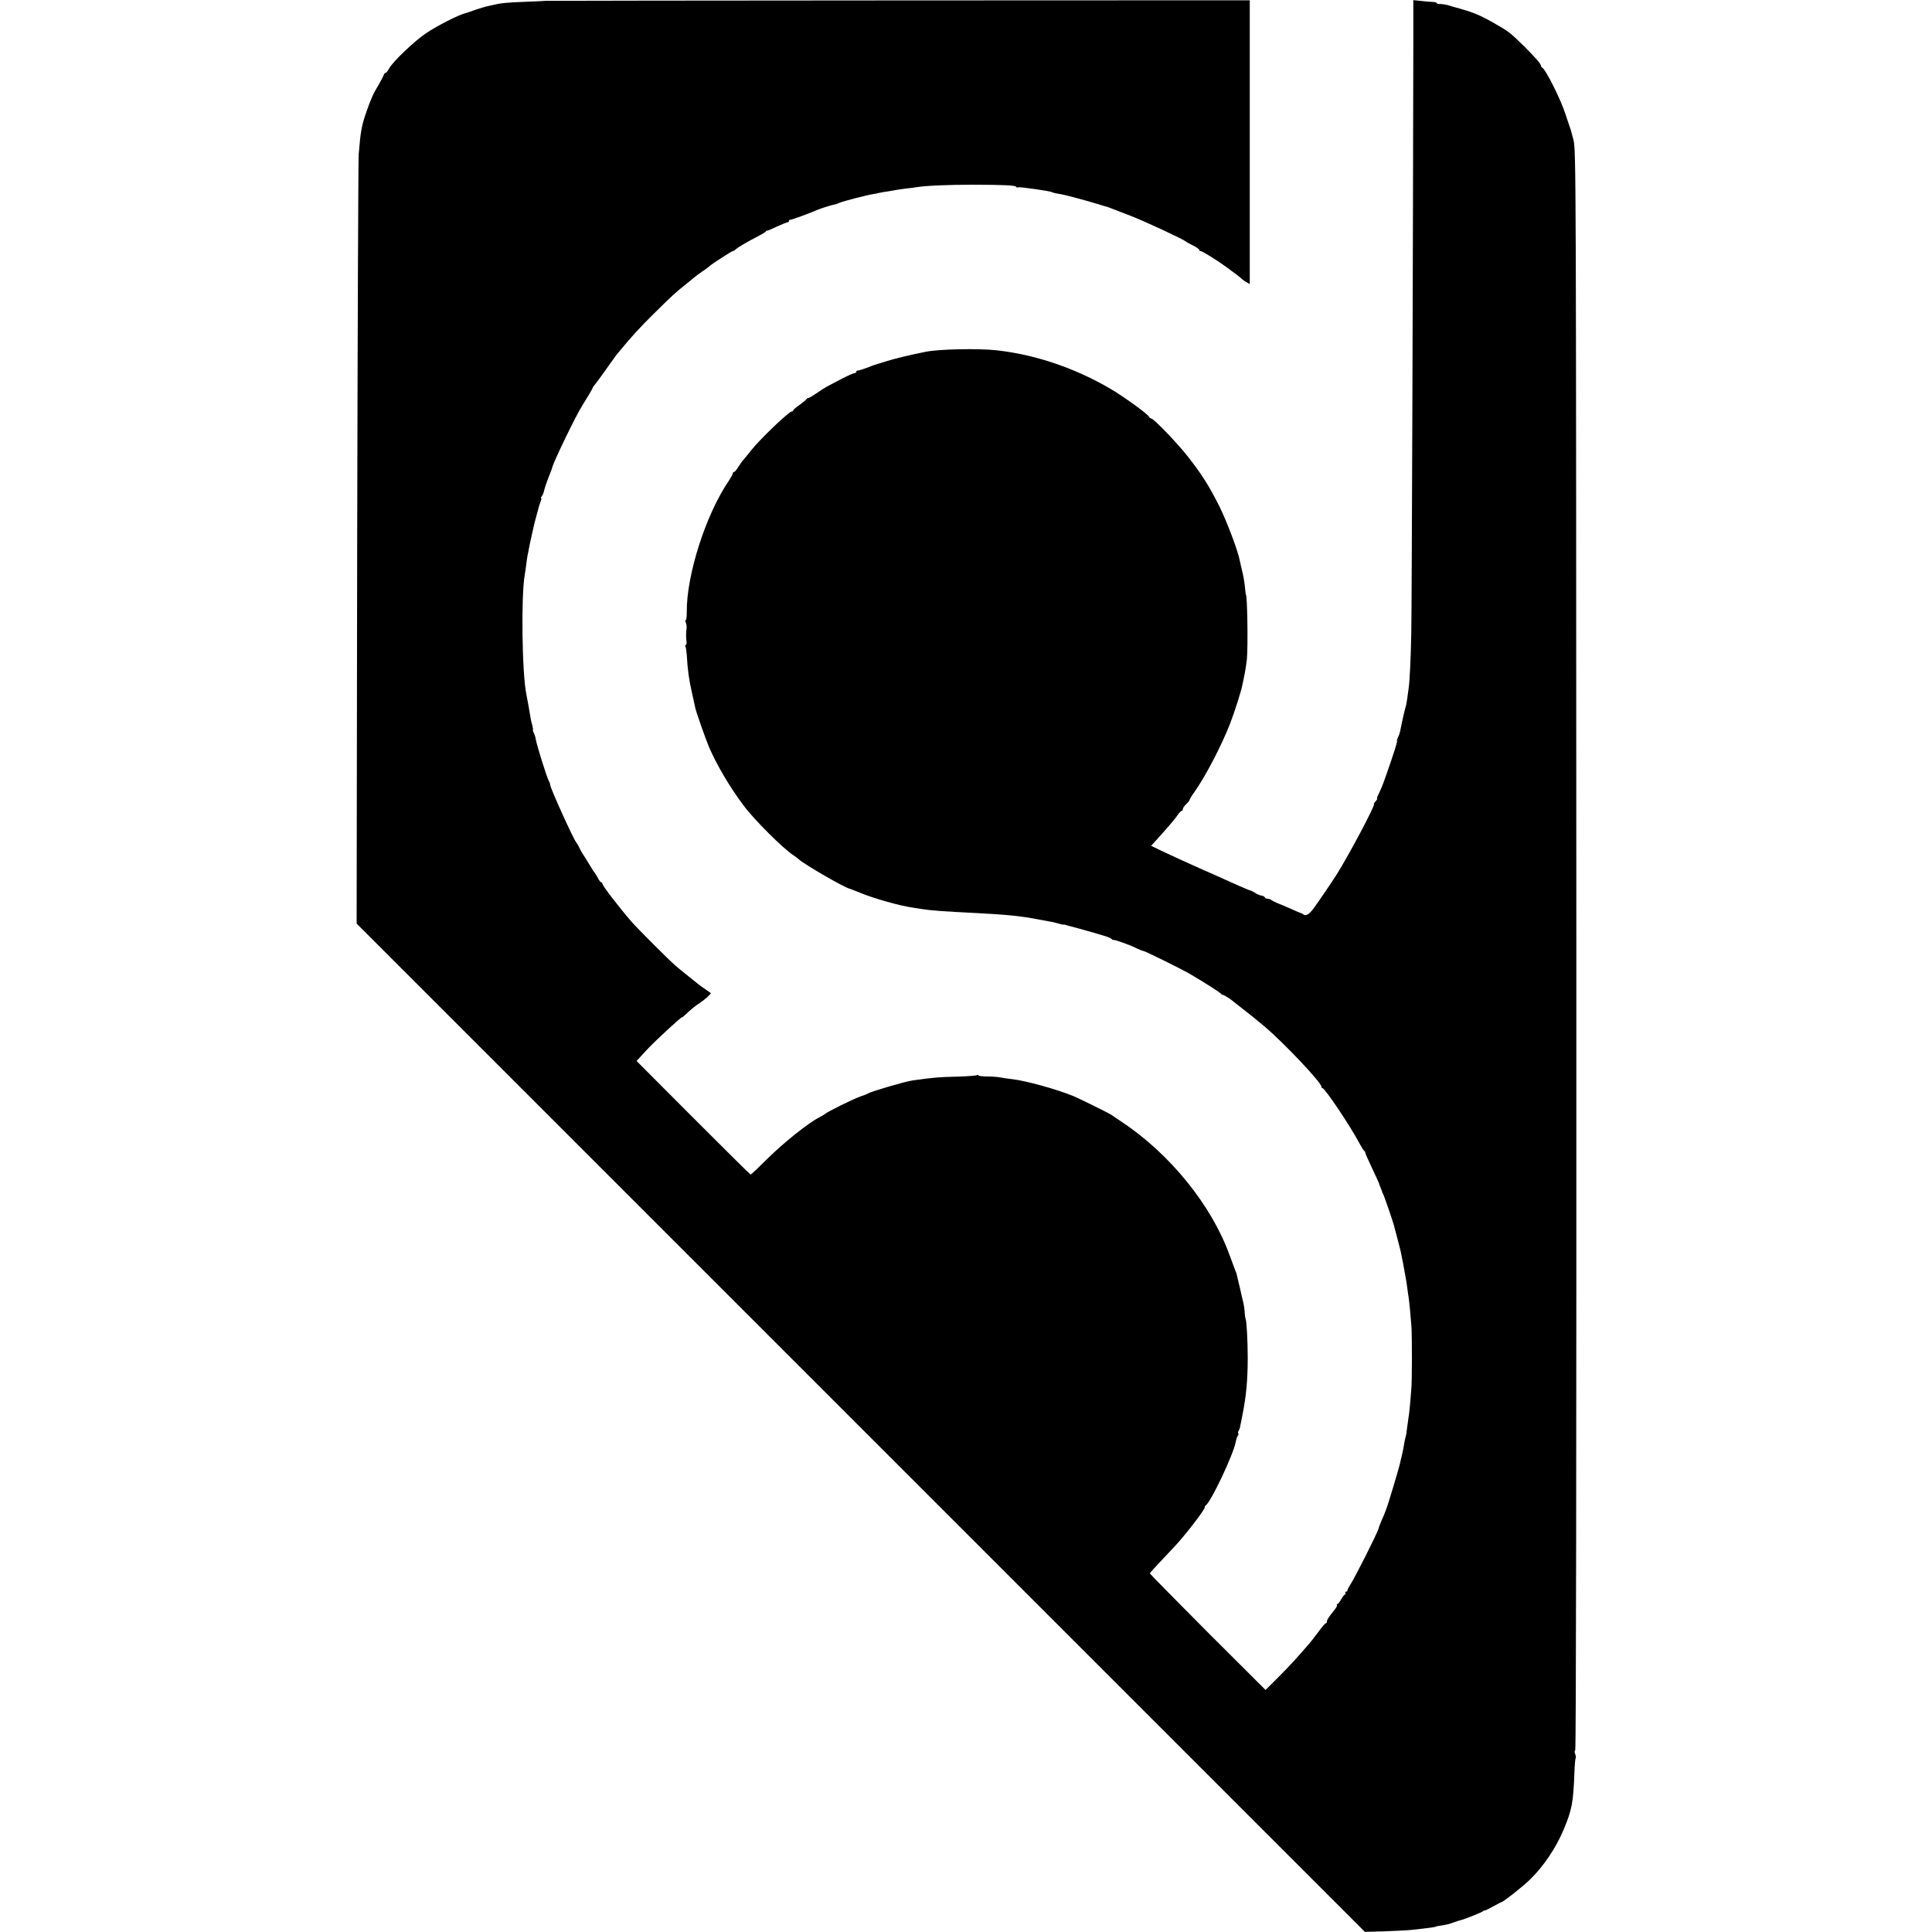 <?xml version="1.0" standalone="no"?>
<!DOCTYPE svg PUBLIC "-//W3C//DTD SVG 20010904//EN"
 "http://www.w3.org/TR/2001/REC-SVG-20010904/DTD/svg10.dtd">
<svg version="1.0" xmlns="http://www.w3.org/2000/svg"
 width="1408pt" height="1408pt" viewBox="0 0 1408 1408"
 preserveAspectRatio="xMidYMid meet">
<g transform="translate(0,1408) scale(0.1,-0.1)"
fill="#000000" stroke="none">
<path d="M3977 14074 c-1 -1 -67 -4 -147 -7 -139 -5 -185 -10 -240 -24 -14 -3
-34 -8 -45 -10 -11 -2 -46 -13 -79 -24 -32 -12 -63 -22 -70 -24 -48 -10 -212
-93 -295 -150 -84 -57 -241 -207 -265 -254 -9 -17 -20 -31 -25 -31 -5 0 -11
-8 -15 -17 -3 -10 -19 -40 -35 -68 -42 -70 -55 -98 -90 -198 -35 -100 -43
-140 -57 -312 -3 -33 -8 -1308 -11 -2833 l-4 -2773 3674 -3674 3674 -3674 144
4 c79 3 165 7 192 10 139 15 182 21 182 25 0 1 11 3 25 5 40 5 77 14 107 26
16 6 35 12 43 14 30 6 154 56 167 66 7 6 13 9 13 6 0 -3 27 10 61 29 33 18 63
34 65 34 11 0 155 114 204 162 98 95 189 230 245 363 61 145 71 199 79 418 2
54 6 101 9 104 3 3 2 16 -3 29 -6 14 -6 26 0 29 6 4 9 2125 8 5833 -2 5691 -2
5829 -21 5902 -10 41 -22 84 -27 95 -4 11 -18 52 -30 90 -36 112 -147 333
-172 343 -4 2 -8 8 -8 13 0 13 -37 56 -120 139 -93 92 -115 110 -188 152 -123
72 -170 93 -282 125 -30 8 -62 17 -70 20 -21 8 -61 15 -82 14 -10 0 -18 3 -18
7 0 4 -12 7 -27 8 -16 0 -54 3 -85 7 l-58 6 0 -287 c-2 -1350 -11 -4167 -15
-4327 -4 -196 -11 -341 -19 -400 -2 -16 -7 -52 -11 -80 -4 -27 -9 -53 -11 -56
-3 -6 -27 -109 -40 -178 -3 -13 -9 -32 -15 -42 -5 -10 -9 -22 -8 -26 1 -4 0
-10 -1 -13 -1 -3 -3 -12 -5 -20 -3 -16 -63 -194 -93 -275 -10 -27 -26 -65 -35
-82 -10 -18 -14 -33 -11 -33 4 0 -1 -9 -11 -20 -10 -11 -15 -20 -12 -20 14 0
-173 -354 -266 -504 -32 -52 -144 -216 -175 -258 -34 -45 -59 -58 -76 -40 -4
4 -11 7 -14 7 -4 1 -29 11 -57 24 -27 12 -72 32 -100 43 -27 10 -54 24 -60 29
-5 5 -17 9 -26 9 -10 0 -19 4 -21 10 -1 5 -12 11 -24 13 -12 1 -33 10 -47 20
-15 9 -30 17 -34 17 -7 0 -96 39 -295 129 -27 11 -69 30 -95 42 -70 31 -189
85 -266 122 l-68 33 23 25 c85 93 156 176 171 200 11 16 23 29 28 29 5 0 9 6
9 13 0 8 11 24 25 37 14 13 25 27 25 32 0 4 15 29 34 55 82 116 197 337 260
498 34 88 83 242 91 287 3 13 10 48 16 78 6 30 13 78 16 105 9 98 3 470 -7
470 -1 0 -3 16 -5 35 -4 50 -14 109 -25 150 -5 19 -11 47 -14 61 -12 70 -94
287 -151 402 -74 147 -129 234 -234 367 -76 96 -244 270 -261 270 -5 0 -13 6
-17 14 -13 22 -181 144 -278 201 -258 152 -550 251 -831 282 -134 15 -422 9
-519 -11 -115 -23 -227 -50 -290 -70 -27 -9 -52 -16 -55 -17 -27 -8 -42 -13
-84 -30 -27 -10 -55 -19 -62 -19 -8 0 -14 -4 -14 -10 0 -5 -7 -10 -14 -10 -8
0 -50 -19 -93 -41 -43 -23 -91 -48 -108 -57 -16 -9 -51 -31 -76 -49 -26 -18
-51 -33 -57 -33 -6 0 -12 -4 -14 -8 -1 -4 -24 -23 -50 -42 -27 -18 -48 -37
-48 -42 0 -4 -3 -7 -7 -6 -17 6 -233 -201 -299 -284 -25 -32 -51 -63 -57 -70
-7 -7 -23 -30 -36 -50 -12 -21 -27 -38 -32 -38 -5 0 -9 -5 -9 -11 0 -6 -13
-29 -28 -52 -168 -245 -310 -689 -307 -959 0 -32 -3 -58 -8 -58 -4 0 -4 -8 1
-17 4 -10 7 -27 6 -38 -5 -42 -5 -71 -1 -97 2 -16 0 -28 -5 -28 -5 0 -6 -5 -3
-11 4 -6 8 -34 10 -62 6 -109 17 -185 36 -267 10 -47 22 -98 25 -115 7 -33 74
-225 101 -289 57 -132 150 -290 252 -426 76 -103 288 -314 362 -362 14 -9 32
-23 40 -30 36 -35 330 -205 369 -214 5 -1 20 -7 80 -31 102 -42 290 -95 385
-108 17 -3 46 -7 65 -10 60 -10 150 -17 395 -29 228 -12 325 -22 450 -46 28
-5 64 -12 80 -15 17 -2 45 -9 64 -14 18 -6 36 -10 40 -9 3 0 8 0 11 -1 3 -1
52 -15 110 -30 166 -46 225 -64 231 -74 3 -5 10 -8 15 -7 13 1 123 -38 167
-61 22 -10 43 -19 49 -19 11 0 293 -139 347 -172 108 -64 216 -133 219 -140 2
-4 8 -8 13 -8 9 0 65 -36 79 -50 3 -3 34 -27 70 -55 36 -27 104 -82 151 -122
140 -117 419 -412 419 -442 0 -6 4 -11 8 -11 17 0 202 -275 268 -400 16 -30
32 -56 37 -58 4 -2 7 -8 7 -13 0 -5 22 -56 50 -114 27 -58 50 -107 50 -109 0
-3 5 -17 12 -33 6 -15 12 -30 12 -33 1 -3 4 -9 7 -15 6 -9 69 -193 76 -220 1
-5 12 -46 24 -90 22 -84 28 -107 34 -140 2 -11 6 -33 10 -50 3 -16 7 -39 9
-50 14 -75 17 -94 21 -125 2 -19 7 -51 10 -70 6 -42 15 -132 21 -215 5 -74 5
-406 -1 -460 -2 -22 -6 -72 -9 -111 -4 -39 -8 -81 -11 -93 -2 -13 -7 -49 -11
-80 -3 -31 -8 -59 -10 -62 -2 -4 -6 -24 -10 -45 -3 -22 -9 -55 -14 -74 -5 -19
-11 -46 -14 -60 -3 -20 -35 -131 -81 -280 -10 -35 -36 -106 -45 -125 -12 -25
-33 -78 -34 -86 -3 -22 -180 -373 -207 -410 -10 -15 -19 -32 -19 -38 0 -6 -5
-11 -11 -11 -5 0 -7 -4 -4 -10 3 -5 2 -10 -3 -10 -5 0 -17 -16 -28 -35 -10
-19 -23 -35 -28 -35 -5 0 -6 -3 -3 -6 4 -4 -4 -19 -16 -34 -47 -59 -57 -75
-57 -87 0 -7 -3 -13 -8 -13 -4 0 -28 -27 -52 -60 -25 -34 -54 -71 -65 -84 -85
-99 -143 -163 -226 -246 l-96 -96 -422 421 c-231 232 -421 425 -421 428 0 4
35 43 78 88 42 45 91 97 107 114 76 81 218 266 215 281 -1 4 2 10 7 13 40 28
203 374 219 464 3 17 9 36 14 43 6 6 7 14 4 17 -3 3 -2 12 2 19 5 7 9 18 10
23 1 6 9 46 18 90 28 140 39 255 39 420 0 122 -8 267 -15 281 -2 5 -6 27 -7
49 -1 22 -6 56 -11 75 -5 19 -11 46 -14 60 -5 23 -9 42 -21 90 -3 11 -7 30
-10 43 -2 12 -9 31 -14 42 -4 11 -23 61 -41 110 -131 362 -434 736 -785 969
-38 25 -74 50 -80 54 -11 8 -239 121 -270 133 -127 52 -345 112 -445 124 -30
3 -71 9 -90 13 -19 4 -63 7 -97 7 -35 0 -63 4 -63 8 0 5 -5 5 -11 1 -6 -3 -68
-8 -138 -10 -139 -3 -173 -6 -331 -28 -52 -7 -304 -81 -325 -95 -5 -4 -28 -13
-50 -20 -55 -19 -248 -114 -265 -131 -3 -3 -22 -14 -43 -25 -78 -40 -255 -182
-372 -297 -65 -65 -121 -118 -125 -118 -3 0 -191 187 -418 414 l-413 414 23
25 c13 14 35 38 49 53 49 55 259 249 259 240 0 -2 13 8 28 22 35 34 70 62 102
83 37 24 85 68 80 72 -3 2 -21 14 -40 28 -19 13 -42 29 -50 36 -8 6 -42 33
-75 60 -33 26 -76 61 -95 78 -45 39 -276 270 -315 315 -98 113 -215 266 -215
280 0 5 -4 10 -8 10 -5 0 -15 12 -23 28 -8 15 -16 29 -19 32 -3 3 -24 34 -45
70 -22 36 -46 75 -53 85 -6 11 -18 31 -24 45 -7 14 -15 27 -18 30 -18 18 -190
397 -190 419 0 6 -4 19 -10 29 -16 29 -86 254 -96 306 -2 16 -9 37 -15 47 -5
11 -8 19 -5 19 2 0 0 16 -5 35 -6 19 -12 47 -14 63 -4 29 -21 120 -29 162 -32
153 -39 718 -12 870 3 14 7 48 11 75 3 28 8 59 10 70 3 11 7 31 9 45 2 14 12
58 21 99 9 40 18 78 19 85 2 6 8 31 15 56 7 25 14 52 16 60 2 8 8 27 14 43 6
15 8 27 5 27 -4 0 -2 6 4 13 6 7 13 24 16 37 5 25 25 81 47 135 7 17 13 35 14
40 11 44 173 379 218 449 42 67 77 126 77 131 0 3 7 13 16 23 8 9 45 60 82
112 37 52 73 103 82 113 106 128 159 187 271 297 119 118 157 153 223 205 21
17 48 38 60 49 11 10 41 32 66 49 25 17 47 33 50 37 9 11 162 110 170 110 5 0
15 6 22 13 14 14 79 52 163 96 28 14 53 29 56 34 3 5 8 8 10 6 2 -1 34 12 71
30 37 17 72 31 78 31 5 0 10 5 10 10 0 6 3 9 8 8 6 -2 144 48 197 72 25 11
118 40 128 40 4 0 22 6 40 14 30 12 193 54 242 62 11 1 31 5 45 9 14 3 41 8
60 10 19 3 44 8 56 10 11 2 45 7 75 11 30 3 65 7 79 10 65 11 233 18 410 18
231 -1 309 -4 316 -16 3 -5 9 -6 15 -3 8 5 244 -29 244 -35 0 -2 36 -11 60
-14 33 -5 170 -41 275 -73 30 -10 57 -17 60 -18 3 0 19 -5 35 -12 17 -6 84
-33 150 -58 107 -42 382 -170 395 -184 3 -3 26 -16 53 -29 26 -13 47 -28 47
-33 0 -5 5 -9 10 -9 13 0 128 -72 190 -118 25 -19 58 -43 74 -55 16 -12 34
-27 40 -33 6 -6 21 -16 33 -22 l21 -12 0 1034 0 1034 -2565 -1 c-1410 -1
-2565 -2 -2566 -3z"/>
</g>
</svg>
